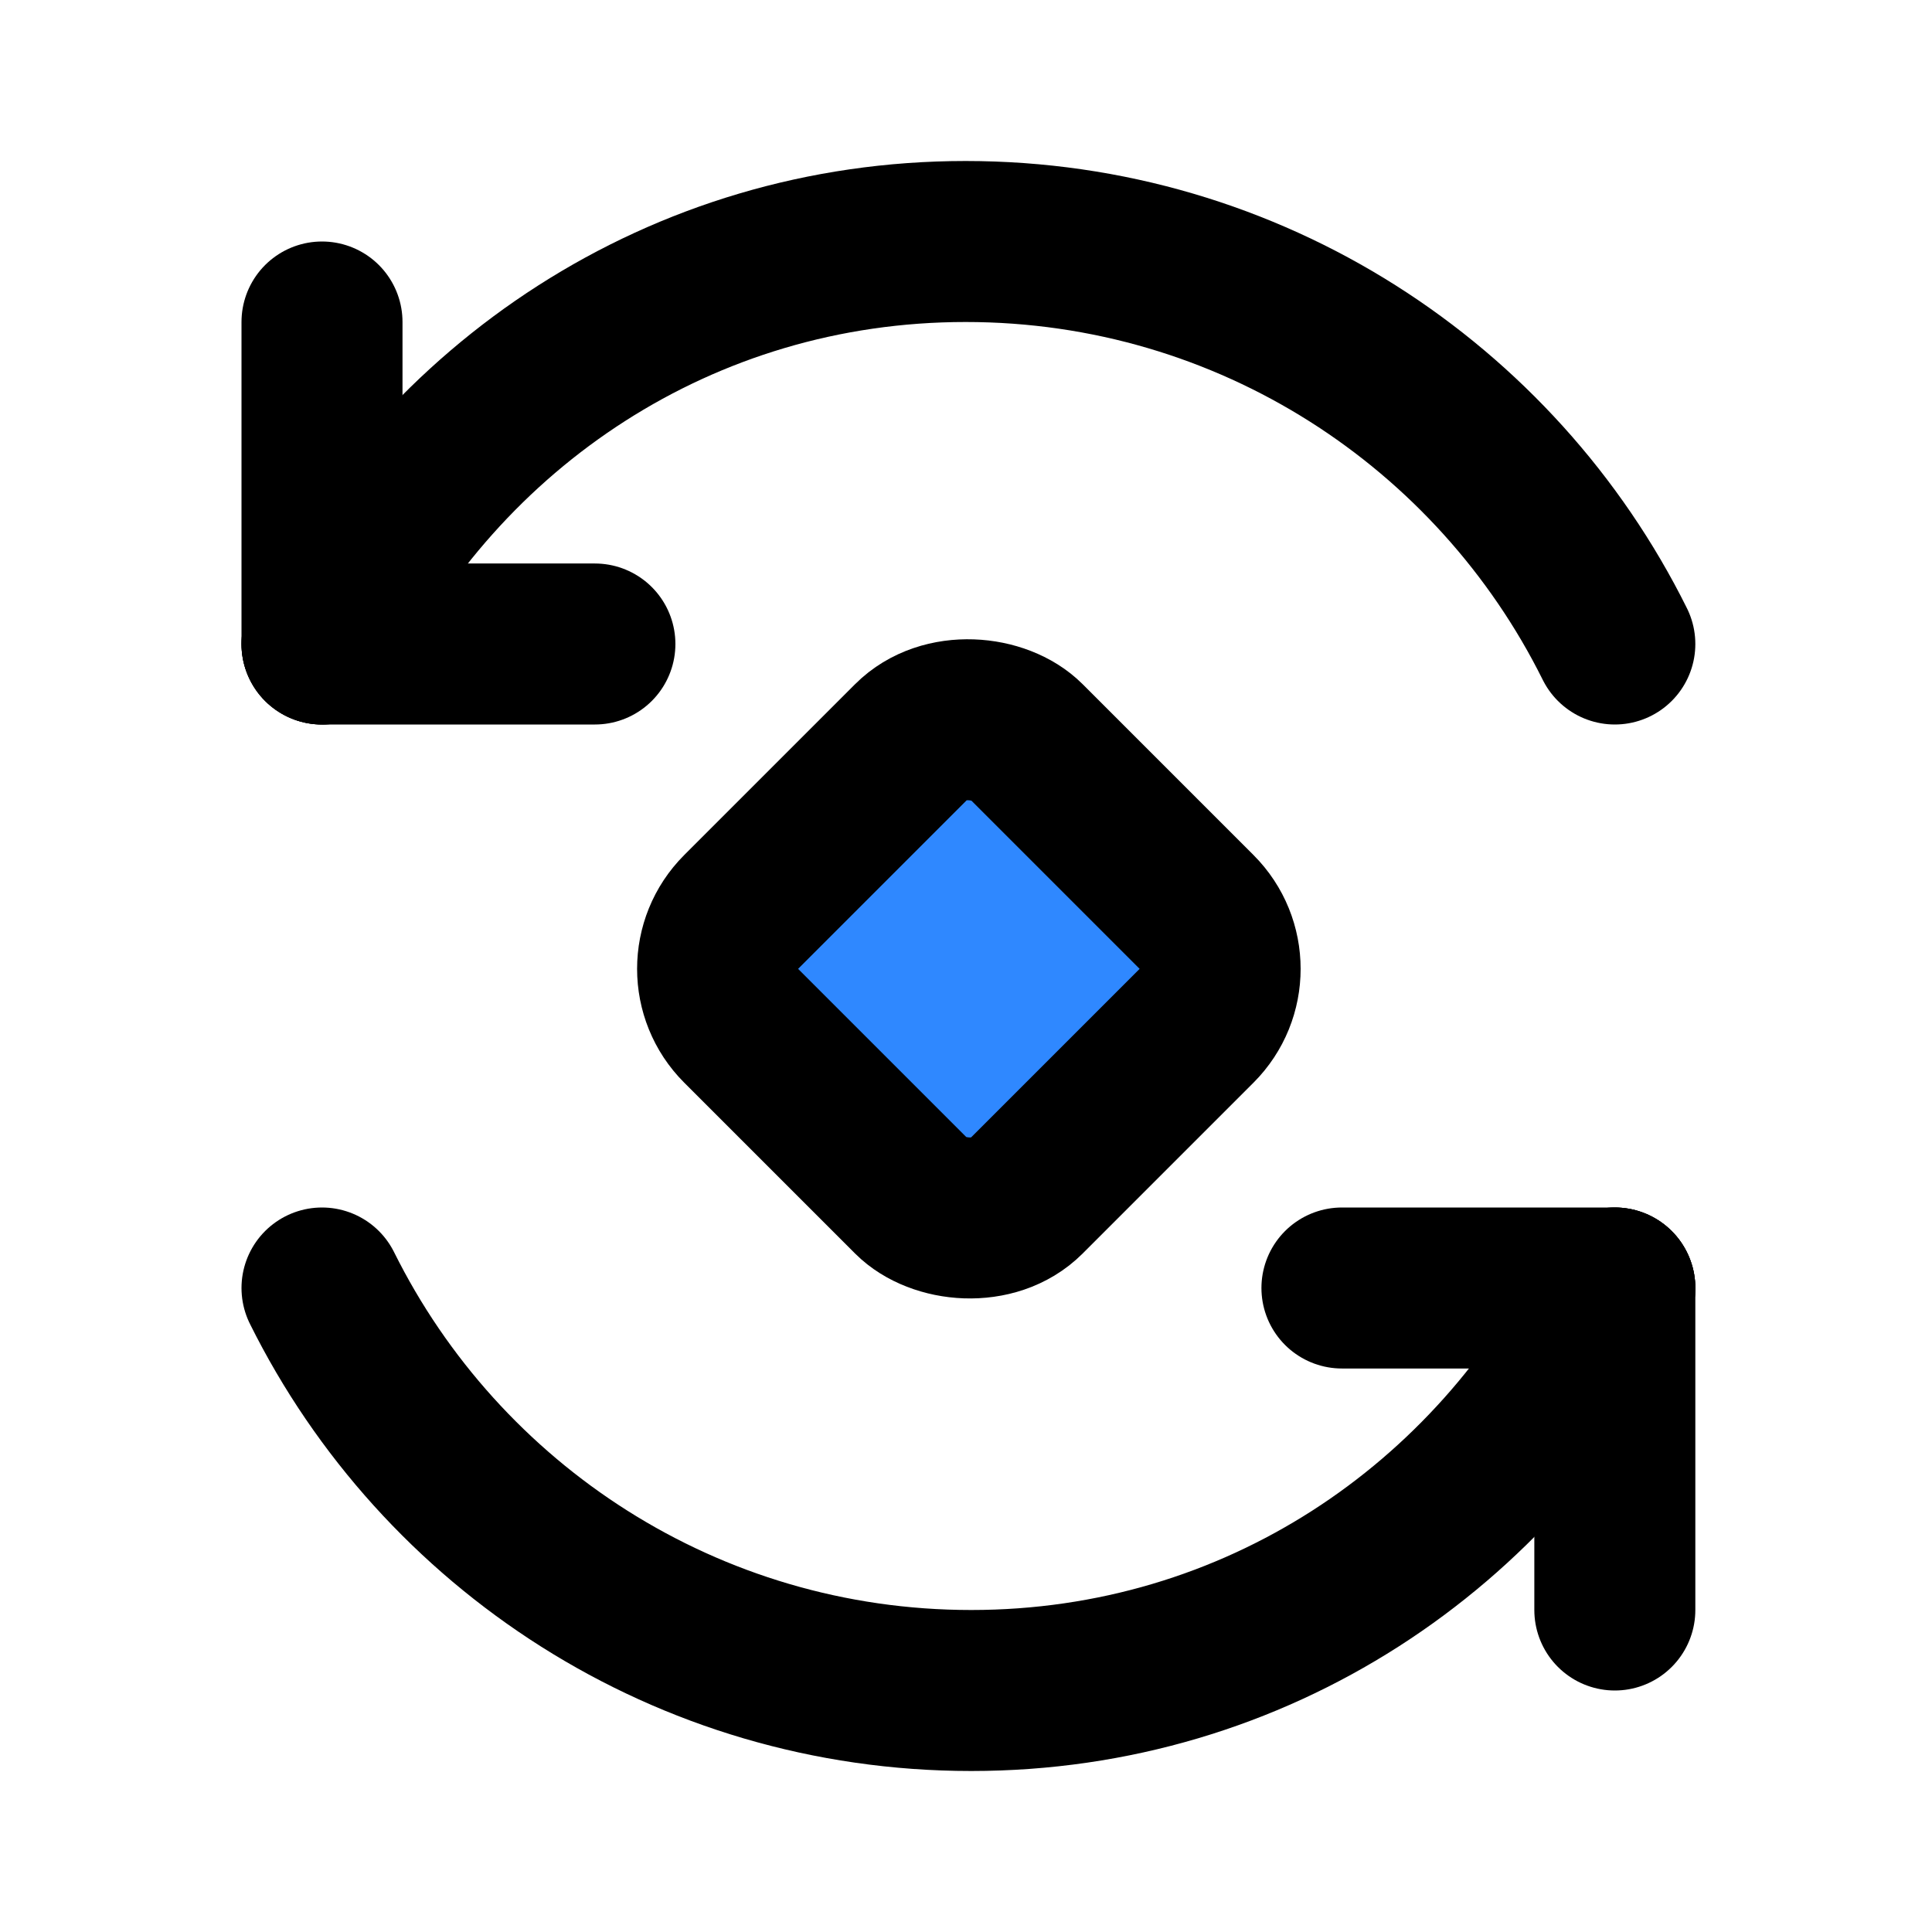<?xml version="1.0" encoding="utf-8"?><!-- Uploaded to: SVG Repo, www.svgrepo.com, Generator: SVG Repo Mixer Tools -->
<svg width="800px" height="800px" viewBox="0 0 48 48" fill="none" xmlns="http://www.w3.org/2000/svg">
<rect x="17" y="24.071" width="10" height="10" rx="2" transform="rotate(-45 17 24.071)" fill="#2F88FF" stroke="#000000" stroke-width="4" stroke-linecap="round" stroke-linejoin="round"/>
<path d="M40.12 16C37.175 10.073 31.059 6 23.991 6C16.924 6 10.945 10.073 8 16" stroke="#000000" stroke-width="4" stroke-linecap="round"/>
<path d="M8 8V16" stroke="#000000" stroke-width="4" stroke-linecap="round"/>
<path d="M14.78 16L8 16" stroke="#000000" stroke-width="4" stroke-linecap="round"/>
<path d="M8 32C10.945 37.927 17.061 42 24.129 42C31.196 42 37.175 37.927 40.12 32" stroke="#000000" stroke-width="4" stroke-linecap="round"/>
<path d="M40.12 40V32" stroke="#000000" stroke-width="4" stroke-linecap="round"/>
<path d="M33.34 32L40.12 32" stroke="#000000" stroke-width="4" stroke-linecap="round"/>
</svg>